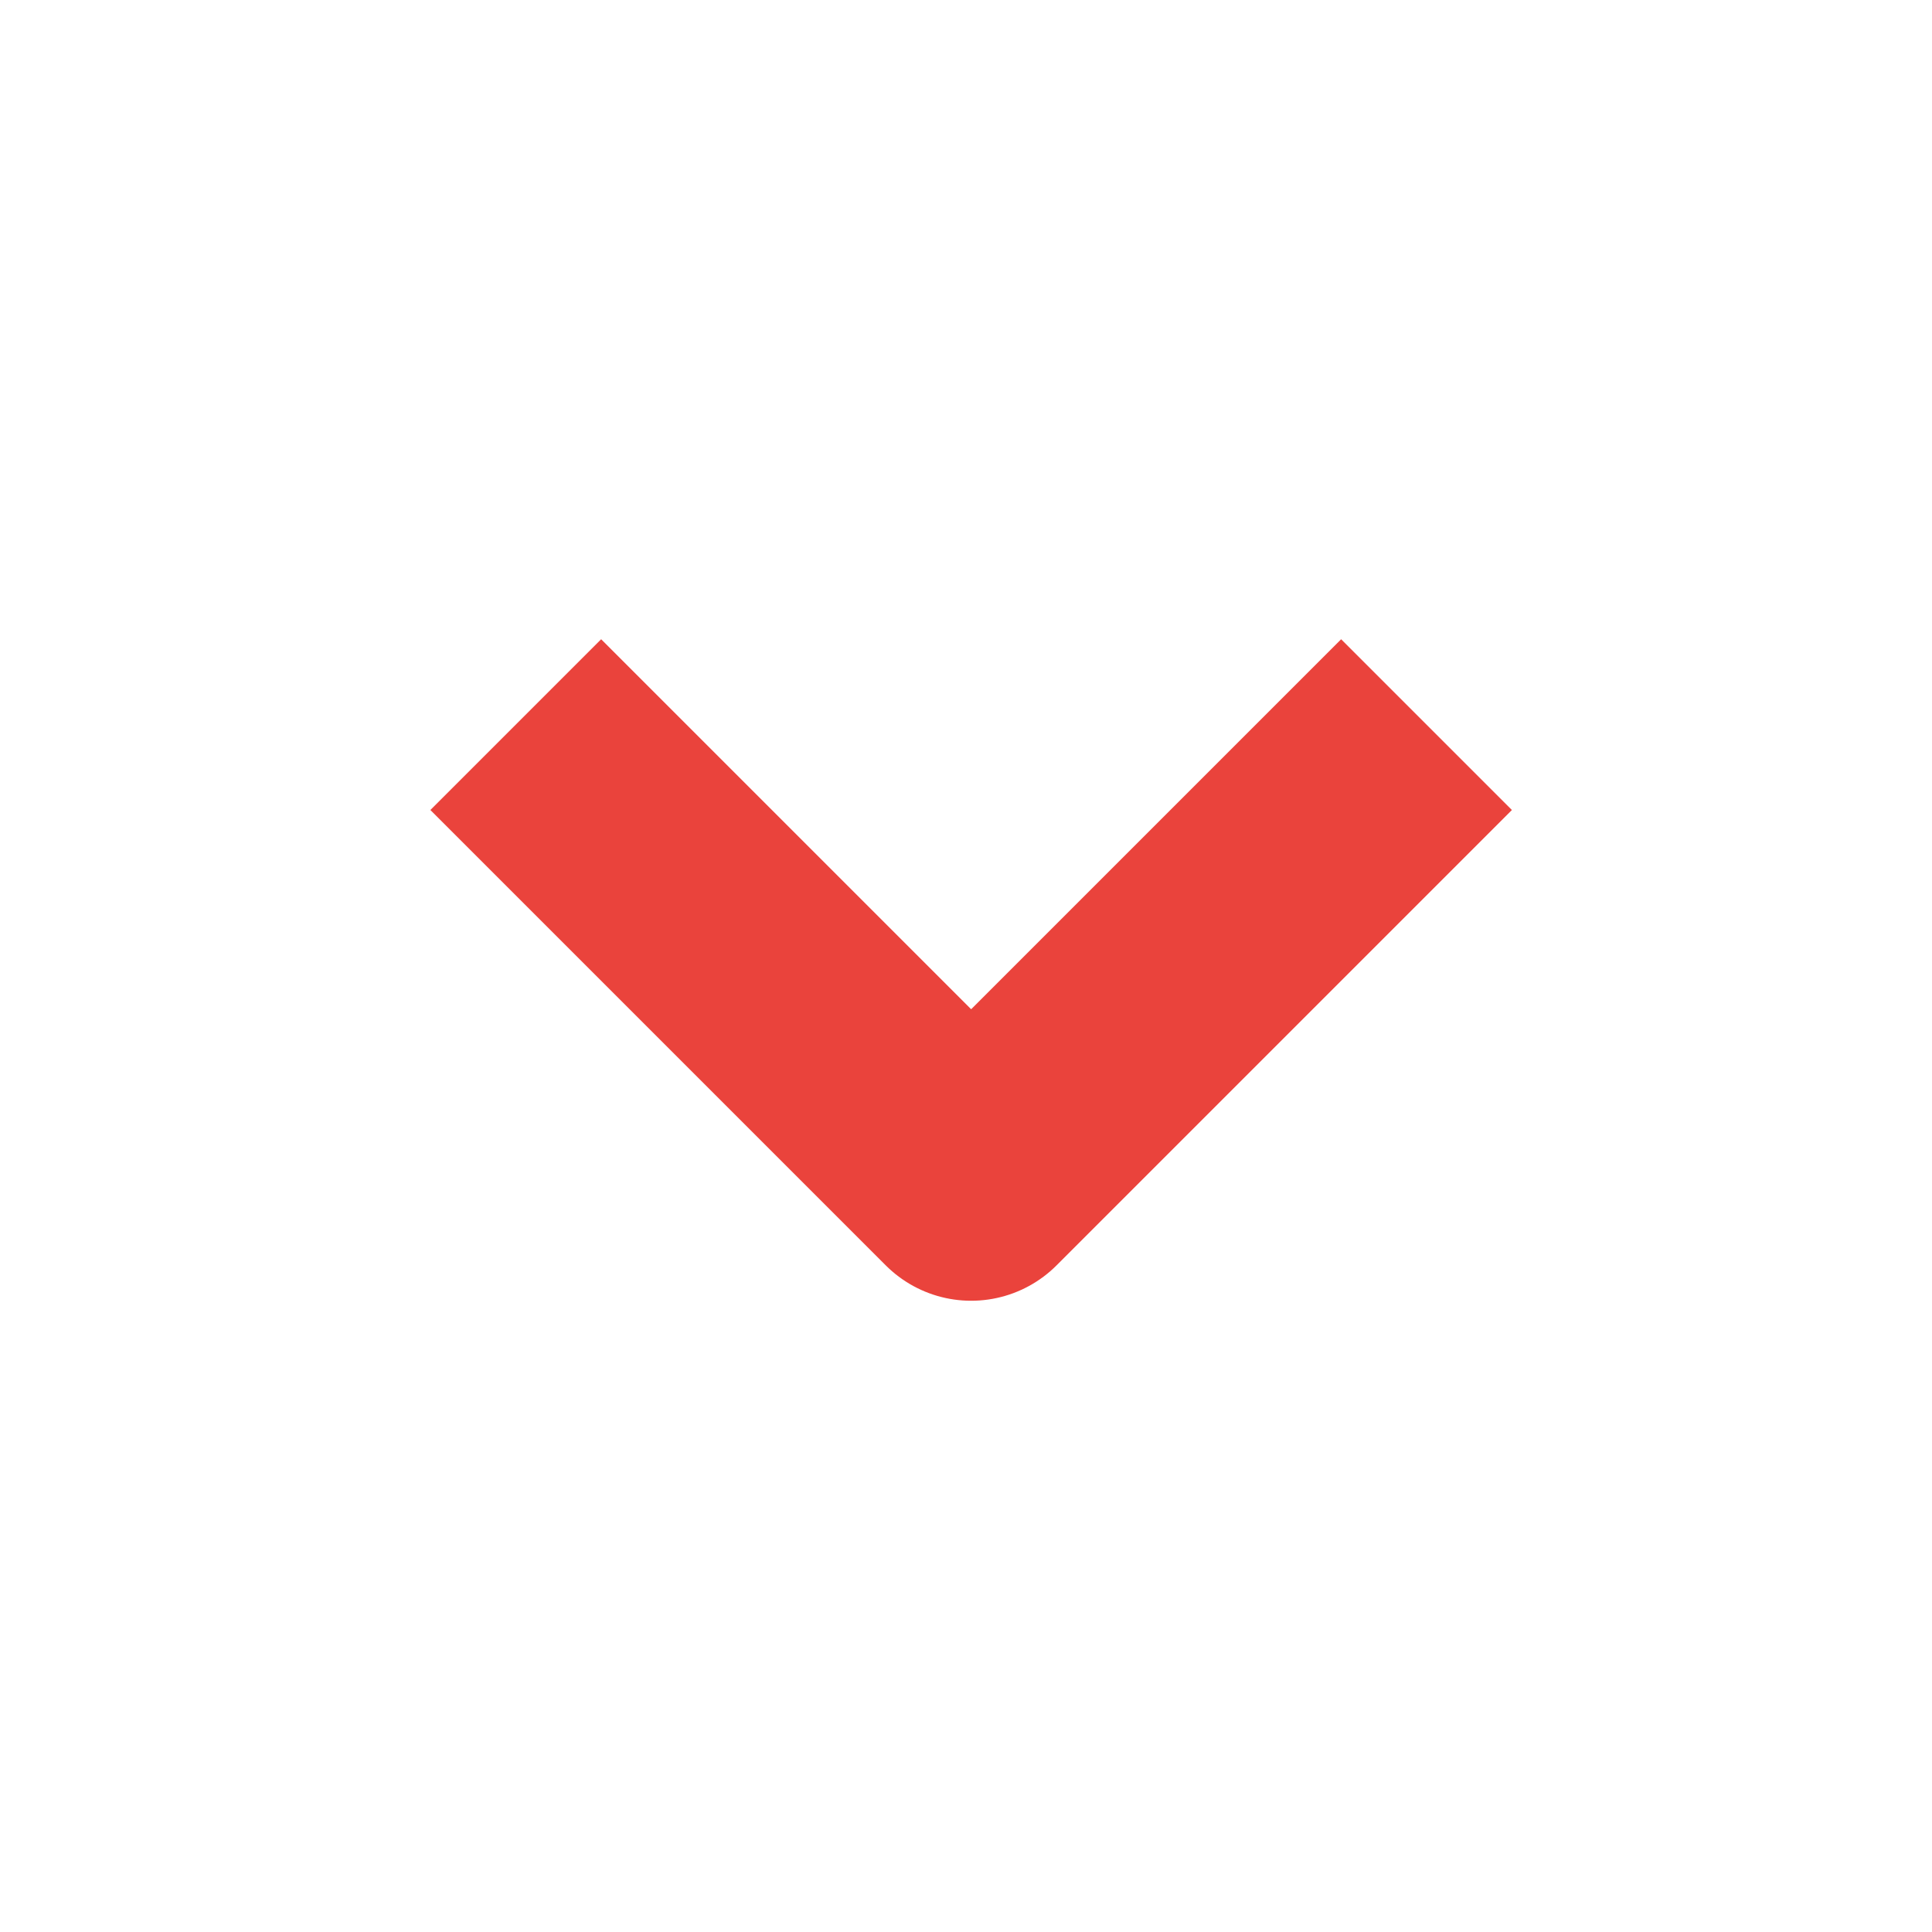 <svg xmlns="http://www.w3.org/2000/svg" width="12" height="12" viewBox="0 0 12 12"><g transform="translate(-297 -368)"><circle cx="6" cy="6" r="6" transform="translate(297 368)" fill="none"/><path d="M-11310.464-5321.521h4v4" transform="translate(-11454.729 4607.323) rotate(135)" fill="none" stroke="#ea433c" stroke-linejoin="round" stroke-width="1.5"/></g></svg>